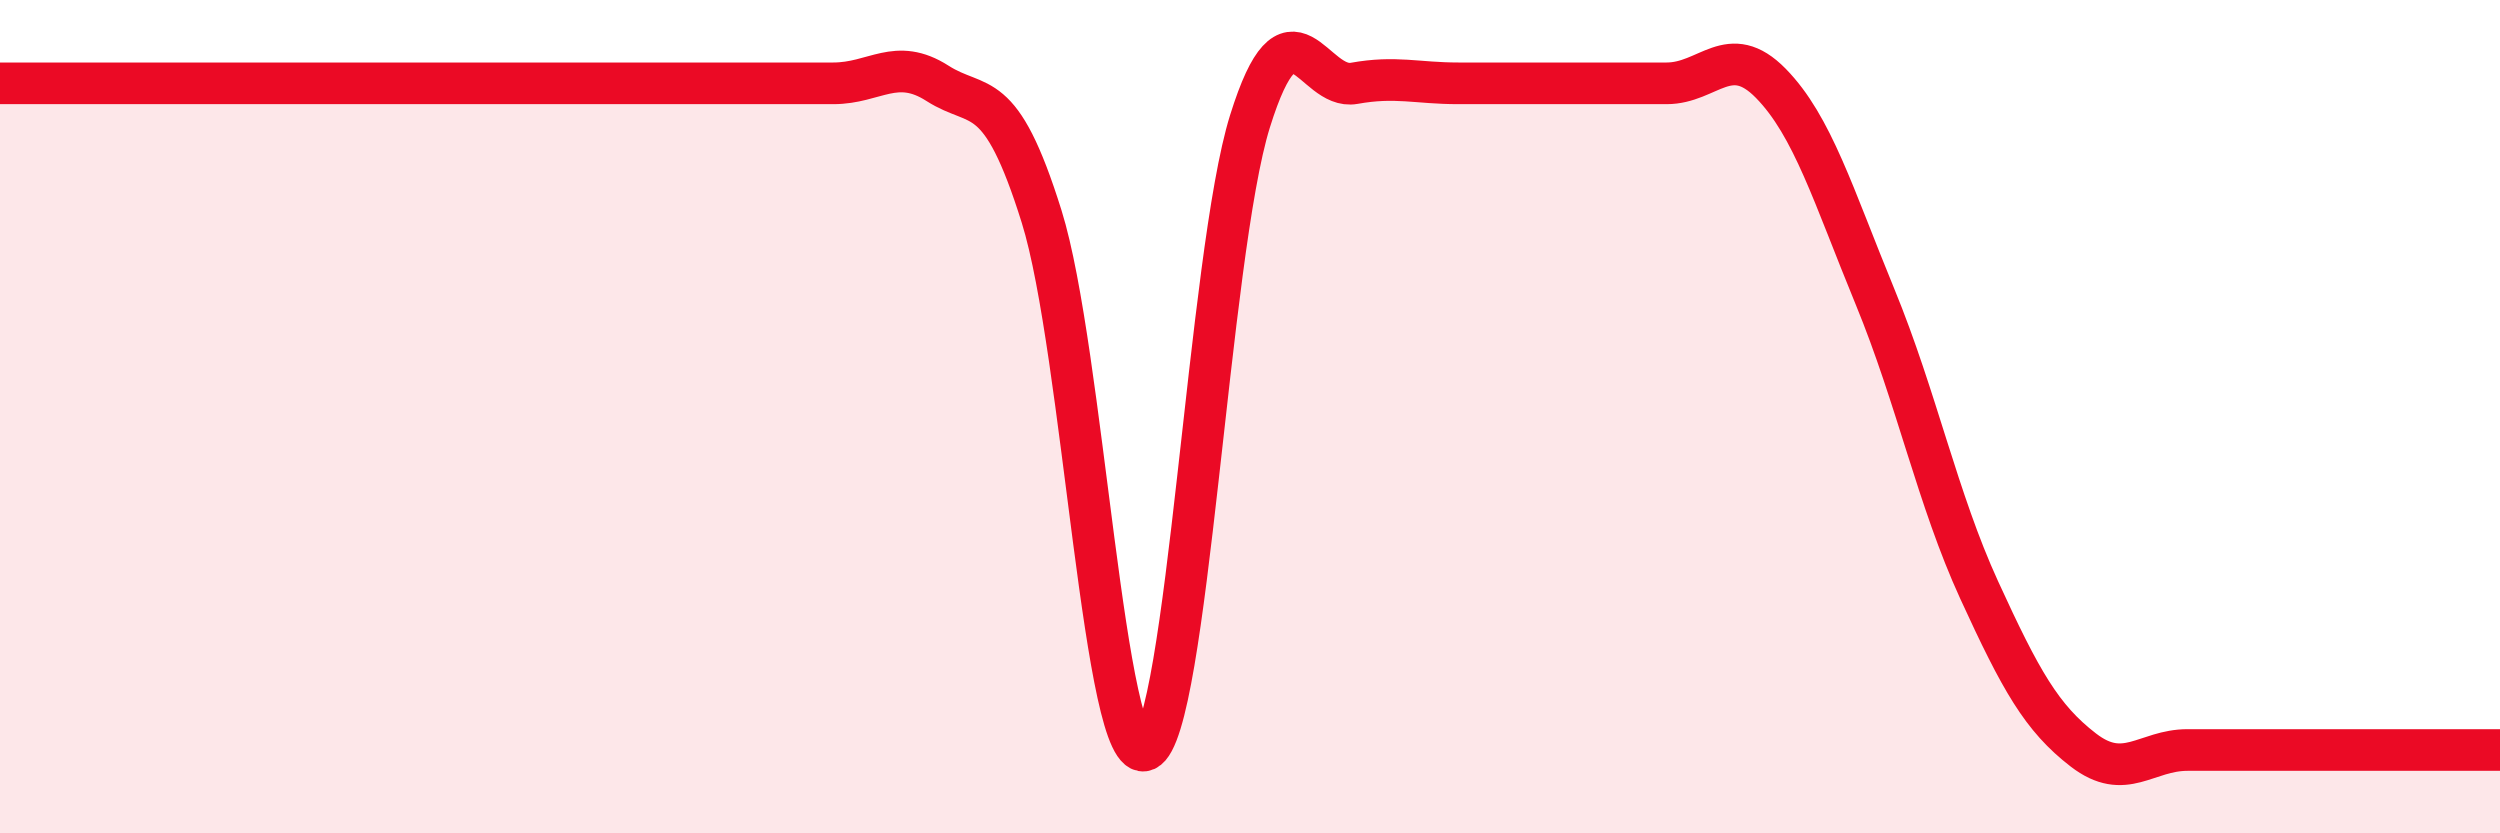 
    <svg width="60" height="20" viewBox="0 0 60 20" xmlns="http://www.w3.org/2000/svg">
      <path
        d="M 0,2 C 0.5,2 1.5,2 2.5,2 C 3.5,2 4,2 5,2 C 6,2 6.5,2 7.5,2 C 8.5,2 9,2 10,2 C 11,2 11.5,2 12.5,2 C 13.5,2 14,2 15,2 C 16,2 16.5,2 17.5,2 C 18.5,2 19,2 20,2 C 21,2 21.5,1.36 22.5,2 C 23.5,2.64 24,2 25,5.2 C 26,8.4 26.5,18.46 27.5,18 C 28.5,17.54 29,6.11 30,2.91 C 31,-0.29 31.5,2.18 32.5,2 C 33.5,1.82 34,2 35,2 C 36,2 36.5,2 37.5,2 C 38.5,2 39,2 40,2 C 41,2 41.5,0.98 42.5,2 C 43.5,3.02 44,4.69 45,7.12 C 46,9.55 46.5,11.98 47.5,14.16 C 48.5,16.34 49,17.23 50,18 C 51,18.77 51.5,18 52.5,18 C 53.5,18 53.5,18 55,18 C 56.5,18 59,18 60,18L60 20L0 20Z"
        fill="#EB0A25"
        opacity="0.1"
        stroke-linecap="round"
        stroke-linejoin="round"
      />
      <path
        d="M 0,2 C 0.5,2 1.5,2 2.5,2 C 3.5,2 4,2 5,2 C 6,2 6.5,2 7.5,2 C 8.5,2 9,2 10,2 C 11,2 11.5,2 12.5,2 C 13.5,2 14,2 15,2 C 16,2 16.5,2 17.5,2 C 18.5,2 19,2 20,2 C 21,2 21.5,1.36 22.5,2 C 23.5,2.64 24,2 25,5.2 C 26,8.4 26.5,18.46 27.5,18 C 28.5,17.54 29,6.11 30,2.91 C 31,-0.29 31.5,2.18 32.5,2 C 33.5,1.82 34,2 35,2 C 36,2 36.5,2 37.5,2 C 38.5,2 39,2 40,2 C 41,2 41.5,0.98 42.5,2 C 43.5,3.02 44,4.69 45,7.12 C 46,9.55 46.5,11.98 47.5,14.16 C 48.5,16.34 49,17.23 50,18 C 51,18.77 51.5,18 52.5,18 C 53.5,18 53.5,18 55,18 C 56.5,18 59,18 60,18"
        stroke="#EB0A25"
        stroke-width="1"
        fill="none"
        stroke-linecap="round"
        stroke-linejoin="round"
      />
    </svg>
  
